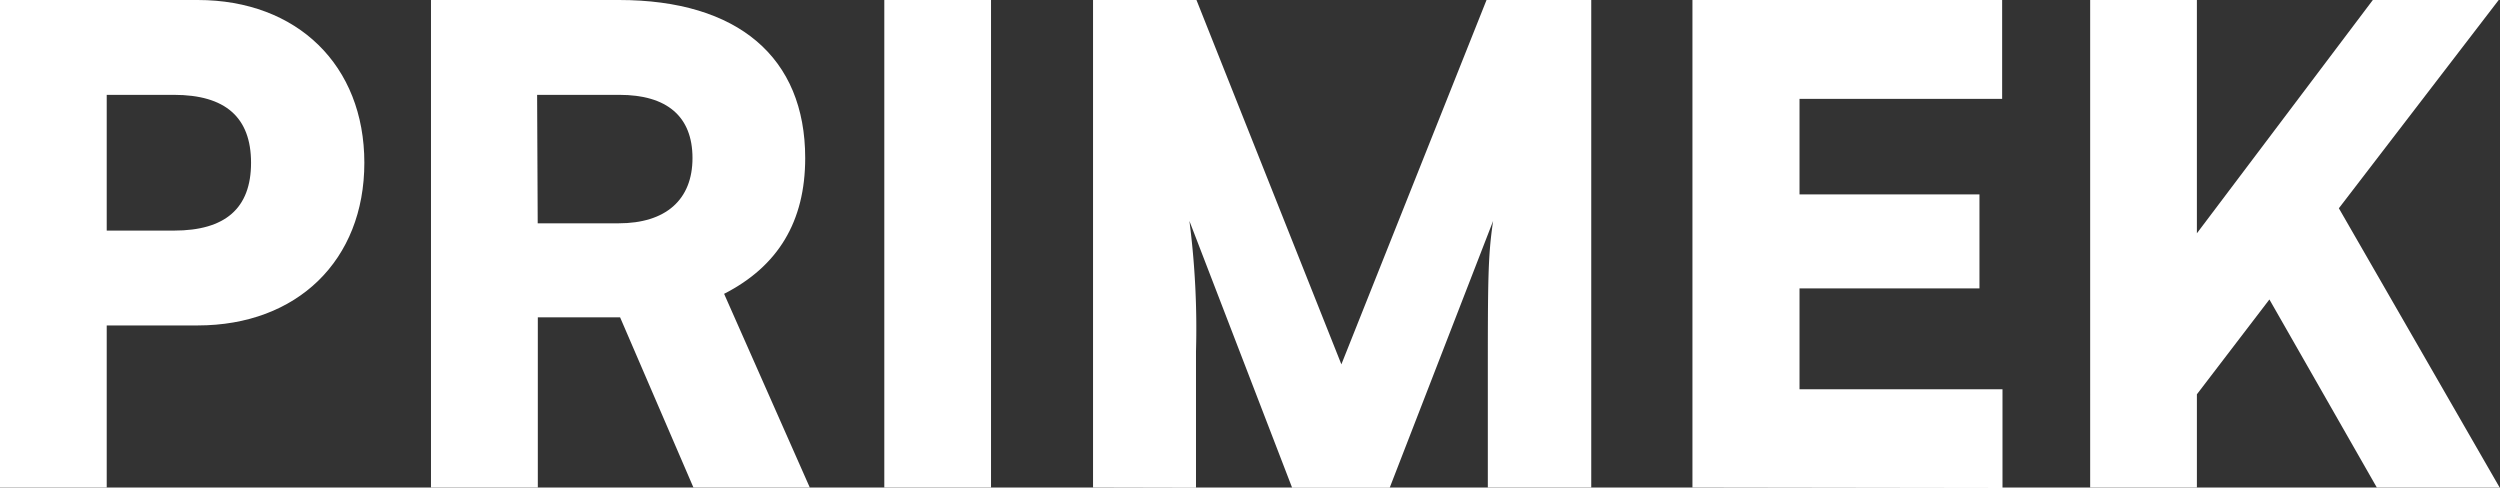 <svg xmlns="http://www.w3.org/2000/svg" viewBox="0 0 212.71 41.48"><rect x="0" y="0" width="212.71" height="41.48" fill="#333333" stroke="none"/><g id="Livello_2" data-name="Livello 2"><g id="Livello_1-2" data-name="Livello 1"><path d="M9.08,27.69V41.48H0V0H16.82C25.28,0,31,5.55,31,13.85S25.28,27.69,16.82,27.69Zm0-19.62V19.62H14.8c4.37,0,6.56-1.9,6.56-5.77S19.17,8.07,14.8,8.07Z" style="fill:#fff"/><path d="M36.67,41.48V0h16C62.79,0,68.51,4.88,68.51,13.45c0,5.39-2.3,9.2-6.9,11.55L68.9,41.48H59L52.76,27h-7V41.48ZM45.75,19h6.89c4,0,6.28-2,6.28-5.55S56.74,8.07,52.7,8.07h-7Z" style="fill:#fff"/><path d="M84.32,41.48H75.24V0h9.08Z" style="fill:#fff"/><path d="M93,41.48V0h8.8l12.33,31L126.48,0h8.91V41.48h-8.8V32.8c0-9,0-10.94.45-14l-8.8,22.7h-8.3l-8.74-22.7a71.3,71.3,0,0,1,.56,11.1v11.6Z" style="fill:#fff"/><path d="M144,41.48V0h26.35V8.41H153.11v8.13h15.31v8H153.11v8.58h17.27v8.4Z" style="fill:#fff"/><path d="M186.92,19.85,201.89,0H212.6L199,17.72l13.68,23.76H202.23l-9.14-16-6.17,8.07v8h-9.08V0h9.08Z" style="fill:#fff"/></g></g></svg>